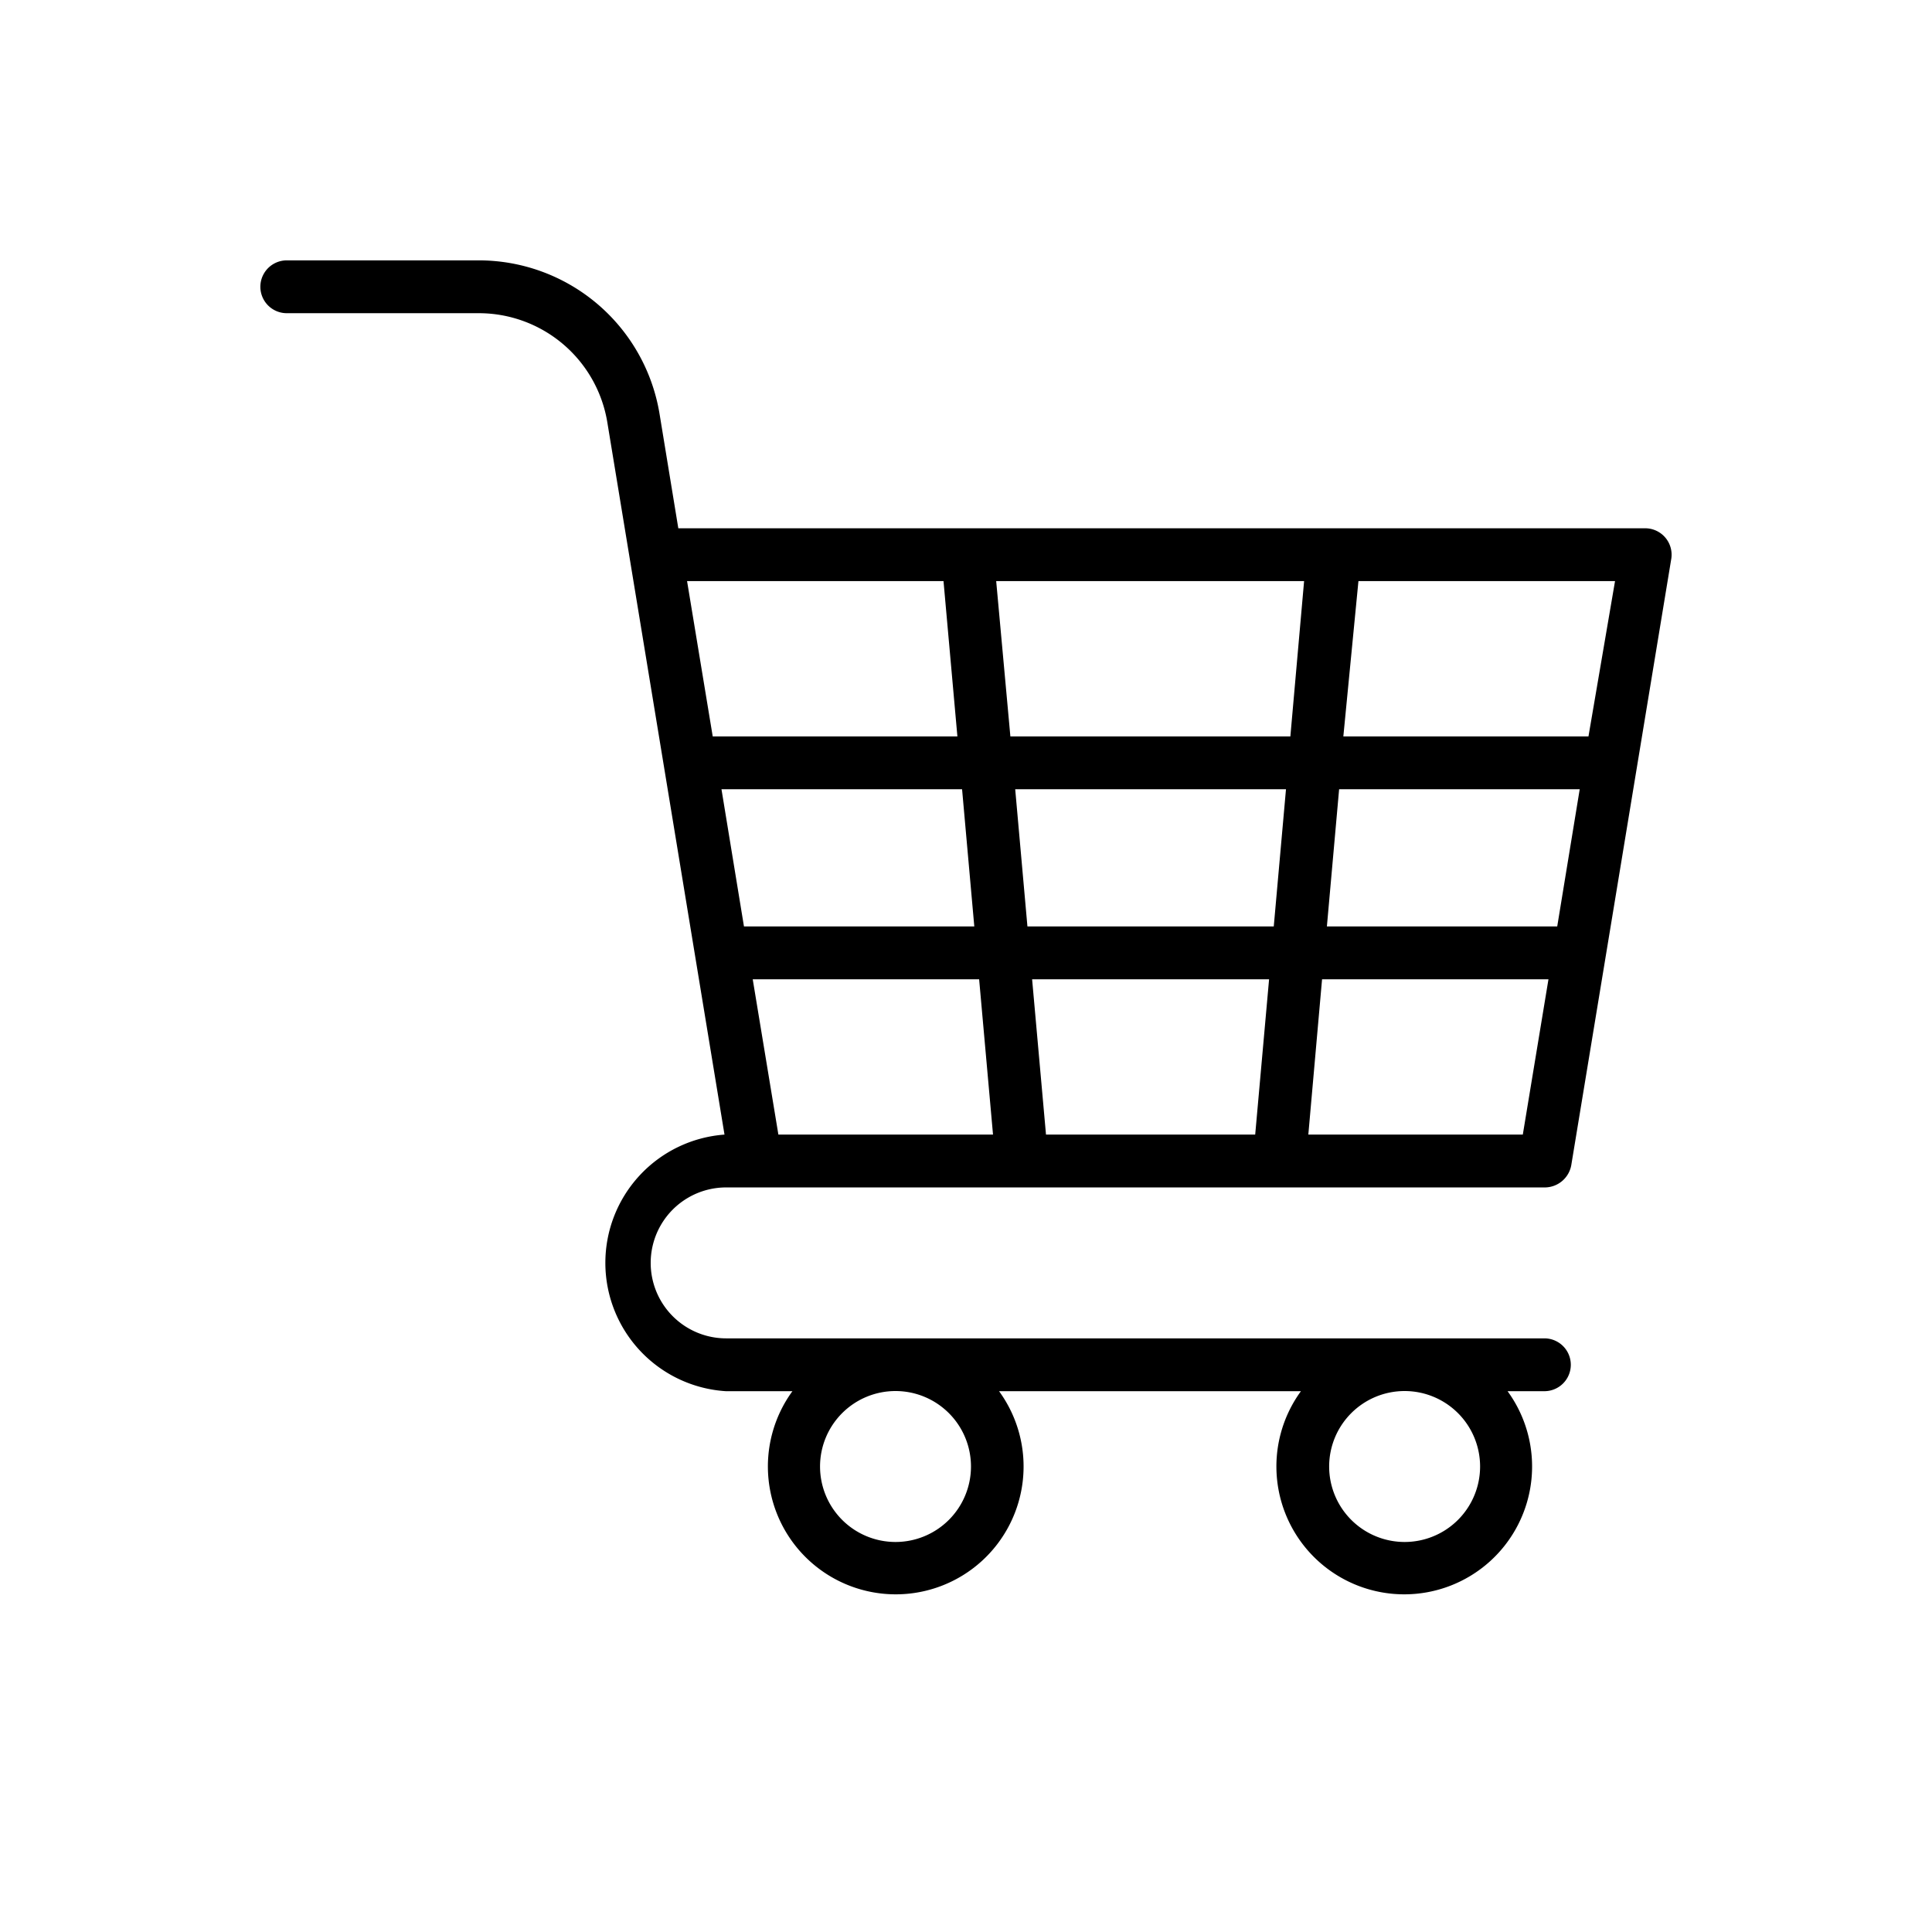 <svg id="O" xmlns="http://www.w3.org/2000/svg" viewBox="0 0 128 128"><title>SHOPPING CHART</title><path d="M48.11,78.67h54.27a1.79,1.79,0,0,0,1.72-1.47L110.73,37A1.75,1.75,0,0,0,109,35H44.94L43.7,27.44a12.14,12.14,0,0,0-12-10.19H19a1.75,1.75,0,0,0,0,3.5H31.69A8.63,8.63,0,0,1,40.24,28L48,75.17a8.52,8.52,0,0,0,.09,17h4.41a8.47,8.47,0,1,0,13.69,0h20a8.47,8.47,0,1,0,13.69,0h2.44a1.75,1.75,0,0,0,0-3.5H48.11a5,5,0,0,1,0-10ZM85.2,52.29l-.81,9.09H68.07l-.81-9.09Zm-18.26-3.5L66,38.5h20.4l-.91,10.29Zm36.23,12.59H87.91l.81-9.09h15.94ZM51.57,75.17l-1.7-10.29h15l.92,10.29ZM68.38,64.88h15.7l-.92,10.29H69.3Zm-3.83-3.5H49.29L47.8,52.29H63.74ZM86.68,75.17l.91-10.29h15l-1.7,10.29Zm18.56-26.38H89L90,38.5h17ZM62.51,38.5l.92,10.29H47.22L45.52,38.5Zm1.82,58.66a5,5,0,1,1-5-5A5,5,0,0,1,64.33,97.16Zm33.73,0a5,5,0,1,1-5-5A5,5,0,0,1,98.06,97.16Z"/></svg>